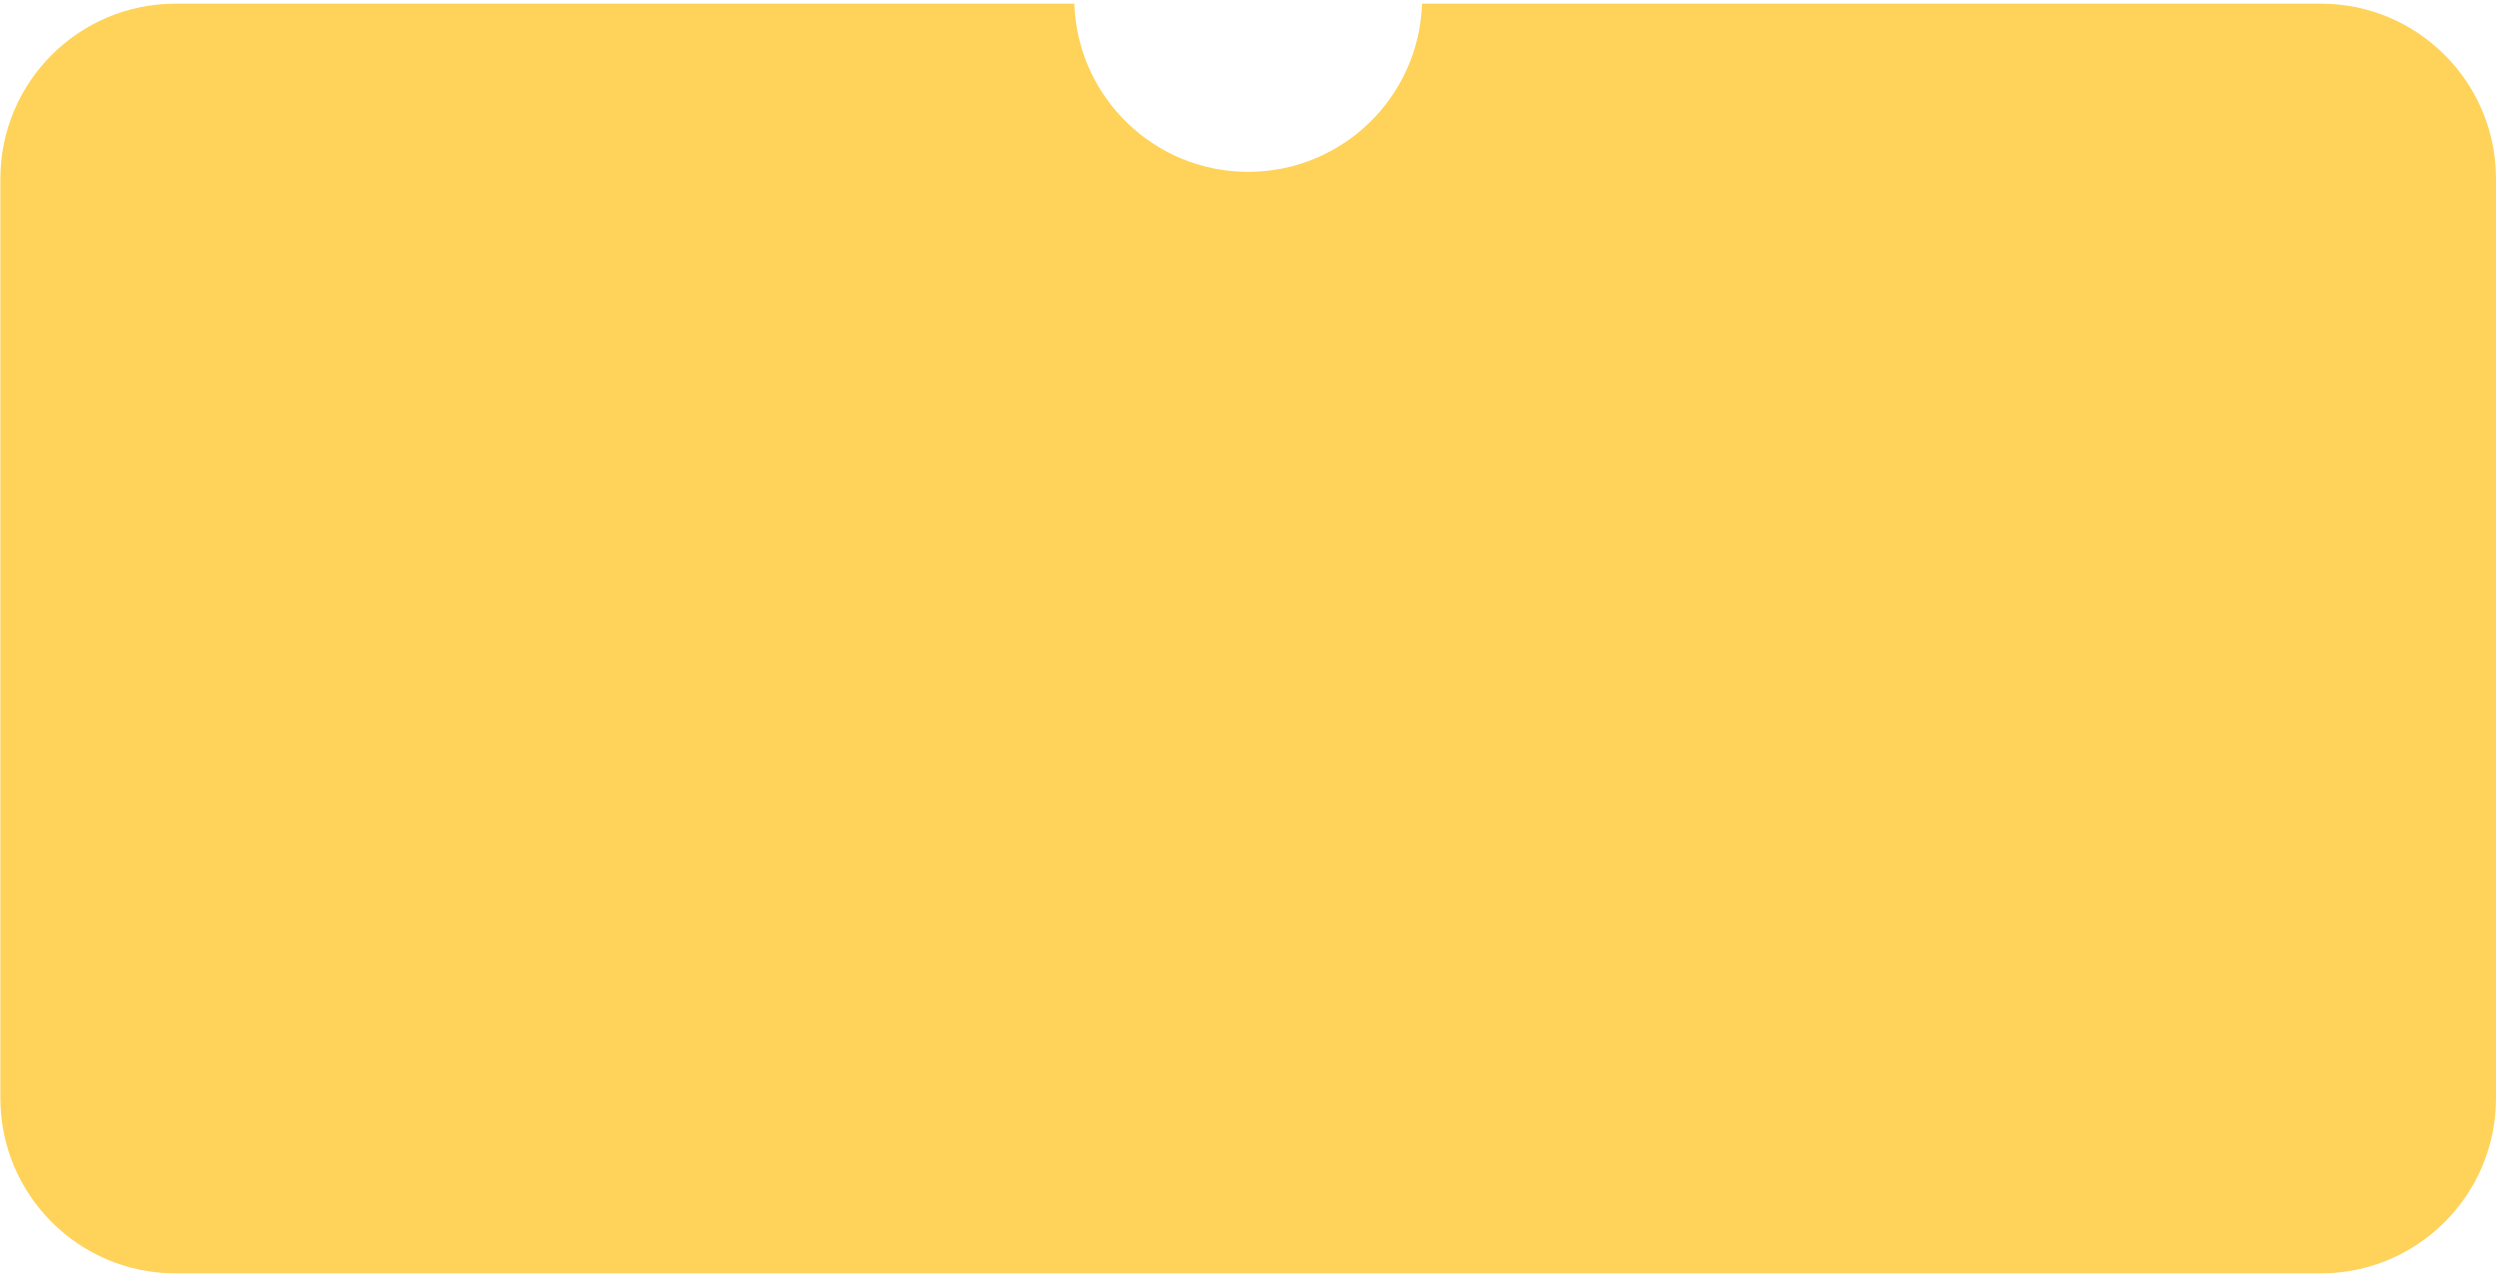 <?xml version="1.0" encoding="UTF-8"?> <svg xmlns="http://www.w3.org/2000/svg" width="571" height="291" viewBox="0 0 571 291" fill="none"><path d="M530.086 0.833C552.177 0.833 570.086 18.742 570.086 40.833V250.833C570.086 272.924 552.177 290.834 530.086 290.834H40.086C17.995 290.834 0.086 272.925 0.086 250.834V40.834C0.086 18.743 17.994 0.833 40.086 0.833H245.382C246.076 22.165 263.585 39.246 285.086 39.246C306.587 39.246 324.097 22.166 324.791 0.833H530.086Z" fill="#FFD35A"></path></svg> 